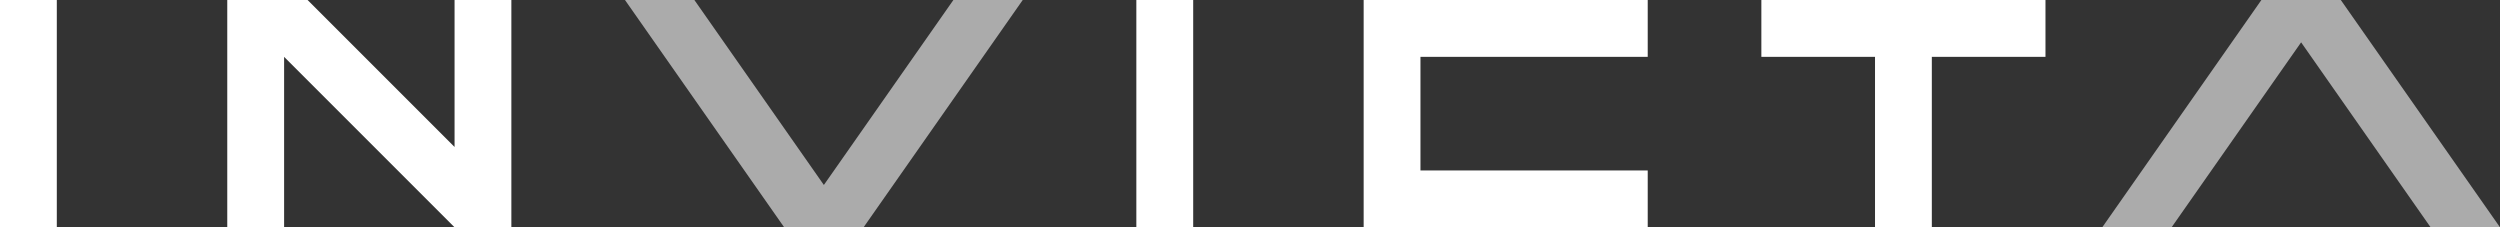 <?xml version="1.0" encoding="UTF-8"?><svg id="Camada_2" xmlns="http://www.w3.org/2000/svg" viewBox="0 0 623.62 56.7"><rect x="0" y="0" width="623.62" height="56.7" fill="#333333" stroke="none"/><defs><style>.cls-1{fill:#fff;}.cls-2{fill:#ababab;}</style></defs><g id="_6"><polygon class="cls-1" points="340.16 0 340.16 56.7 411.02 56.7 411.02 42.52 354.33 42.52 354.33 14.18 411.02 14.18 411.02 0 340.16 0"/><polygon class="cls-2" points="583.91 0 564.1 0 524.41 56.69 524.41 56.7 541.7 56.7 566.92 20.68 574.01 10.56 581.1 20.69 606.31 56.7 623.62 56.7 583.91 0"/><polygon class="cls-1" points="439.37 0 439.37 14.18 467.72 14.18 467.72 56.7 481.89 56.7 481.89 14.18 510.24 14.18 510.24 0 439.37 0"/><rect class="cls-1" x="283.46" y="0" width="14.18" height="56.7"/><polygon class="cls-2" points="237.82 0 208.05 42.52 205.51 46.14 202.98 42.52 173.21 0 155.9 0 195.61 56.7 215.42 56.7 255.12 0 237.82 0"/><polygon class="cls-1" points="113.39 36.66 76.73 0 56.69 0 56.69 56.7 70.87 56.7 70.87 14.18 113.39 56.7 127.56 56.7 127.56 0 113.39 0 113.39 36.66"/><rect class="cls-1" y="0" width="14.17" height="56.7"/></g></svg>